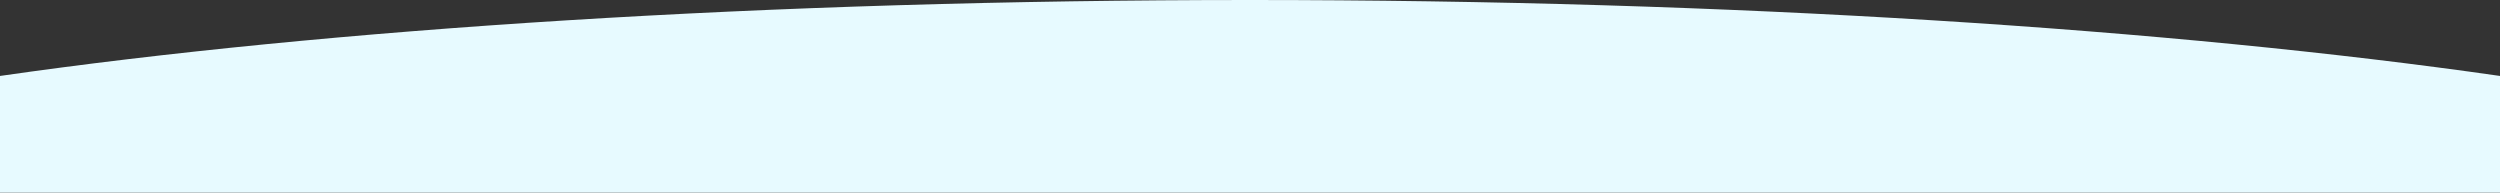 <svg preserveAspectRatio="none" version="1.1" id="Layer_1" xmlns="http://www.w3.org/2000/svg" xmlns:xlink="http://www.w3.org/1999/xlink" x="0px" y="0px"
	 viewBox="0 0 510.2 39.3" style="enable-background:new 0 0 510.2 39.3;" xml:space="preserve">
<rect x="0" y="0" width="510.2" height="39.3" fill="#333333" stroke="none"/>
<style type="text/css">
	.st0{fill:#E7FAFF;}
</style>
<path class="st0" d="M0,39.3h510.2V15.5C443.3,5.9,353.7,0,255.1,0S66.9,5.9,0,15.5V39.3z"/>
</svg>
